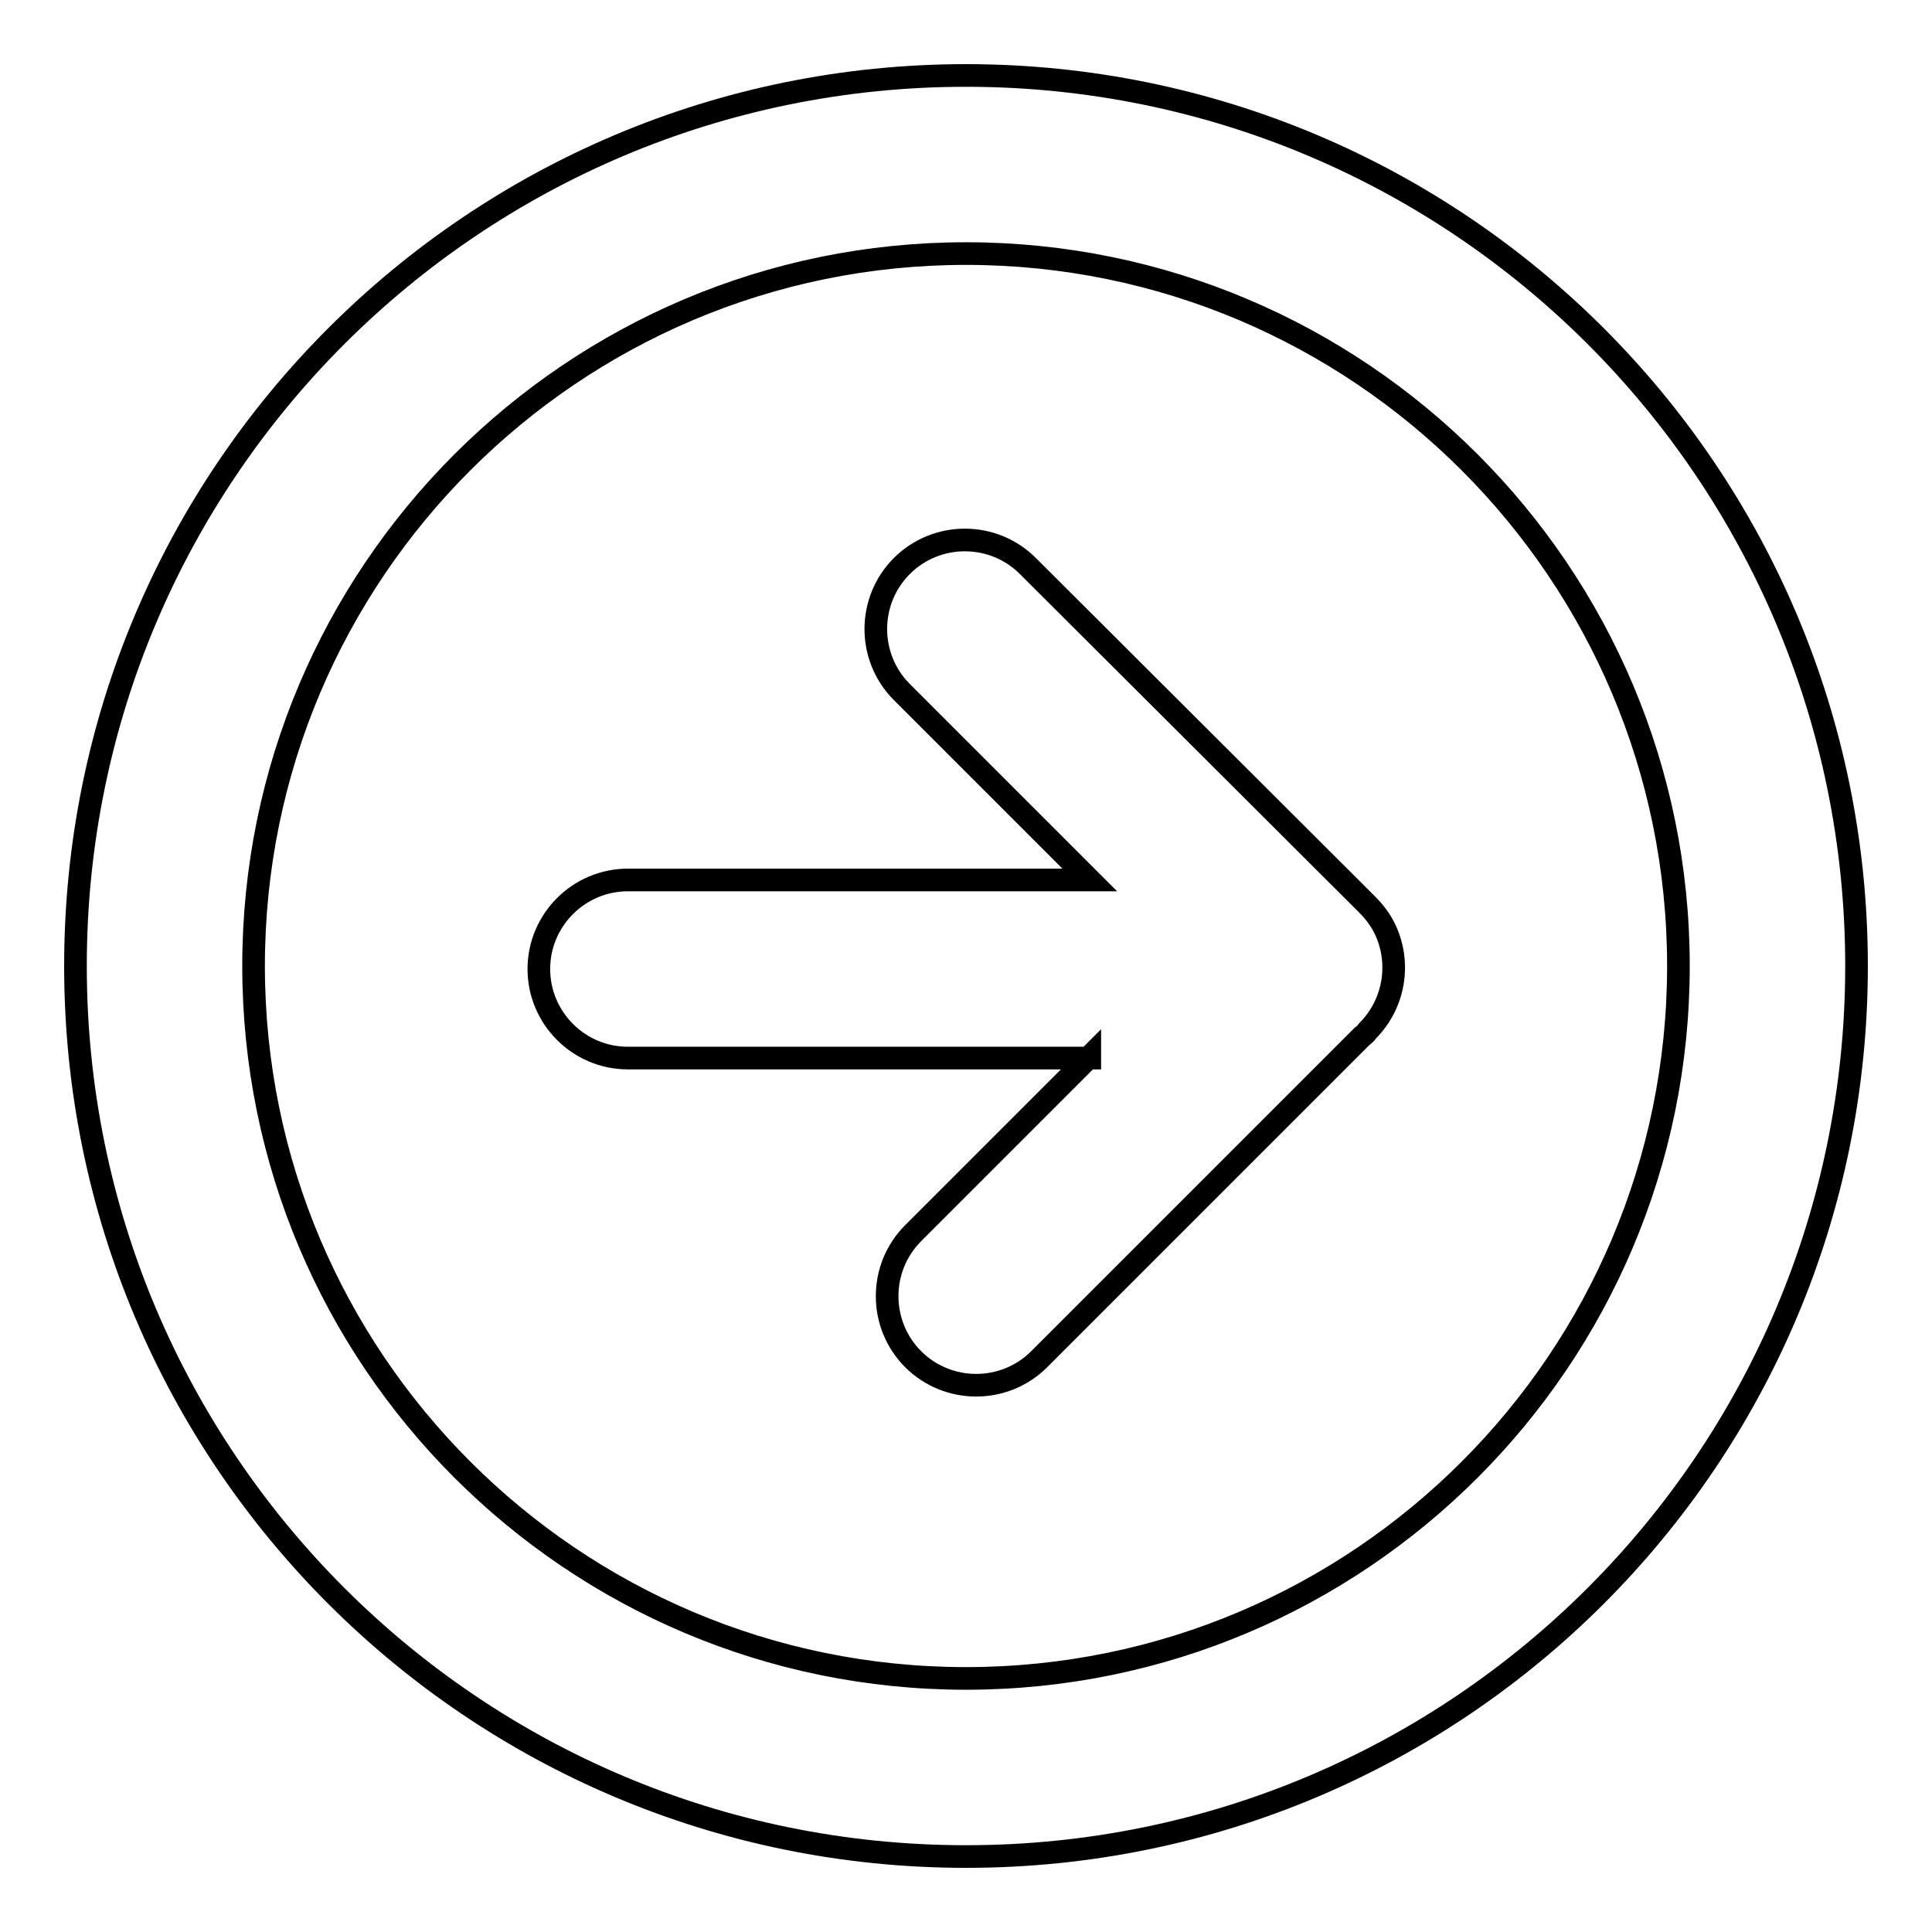 <?xml version="1.0" encoding="utf-8"?>
<!-- Svg Vector Icons : http://www.onlinewebfonts.com/icon -->
<!DOCTYPE svg PUBLIC "-//W3C//DTD SVG 1.1//EN" "http://www.w3.org/Graphics/SVG/1.1/DTD/svg11.dtd">
<svg version="1.1" xmlns="http://www.w3.org/2000/svg" xmlns:xlink="http://www.w3.org/1999/xlink" x="0px" y="0px" viewBox="0 0 256 256" enable-background="new 0 0 256 256" xml:space="preserve">
<g><g><path stroke-width="3" fill-opacity="0" stroke="#000000"  d="M128,246c65.2,0,118-52.8,118-118c0-65.2-52.8-118-118-118C62.8,10,10,62.8,10,128C10,193.2,62.8,246,128,246z M128,222.4c52.1,0,94.4-42.3,94.4-94.4S180.1,33.6,128,33.6S33.6,75.9,33.6,128S75.9,222.4,128,222.4z"/><path stroke-width="3" fill-opacity="0" stroke="#000000"  d="M144.4,140L121,163.4c-4.6,4.6-4.6,12.1,0,16.7s12.1,4.6,16.7,0l42.8-42.8c0.3-0.2,0.5-0.4,0.7-0.7c3.8-3.8,4.5-9.6,2-14.1c-0.5-0.9-1.2-1.8-2-2.6c-0.1-0.1-0.2-0.2-0.3-0.3l-44.7-44.6c-4.6-4.6-12.1-4.6-16.7,0s-4.6,12.1,0,16.7l24.9,24.9H83.2c-6.5,0-11.8,5.3-11.8,11.8c0,6.5,5.3,11.8,11.8,11.8H144.4z"/></g></g>
</svg>